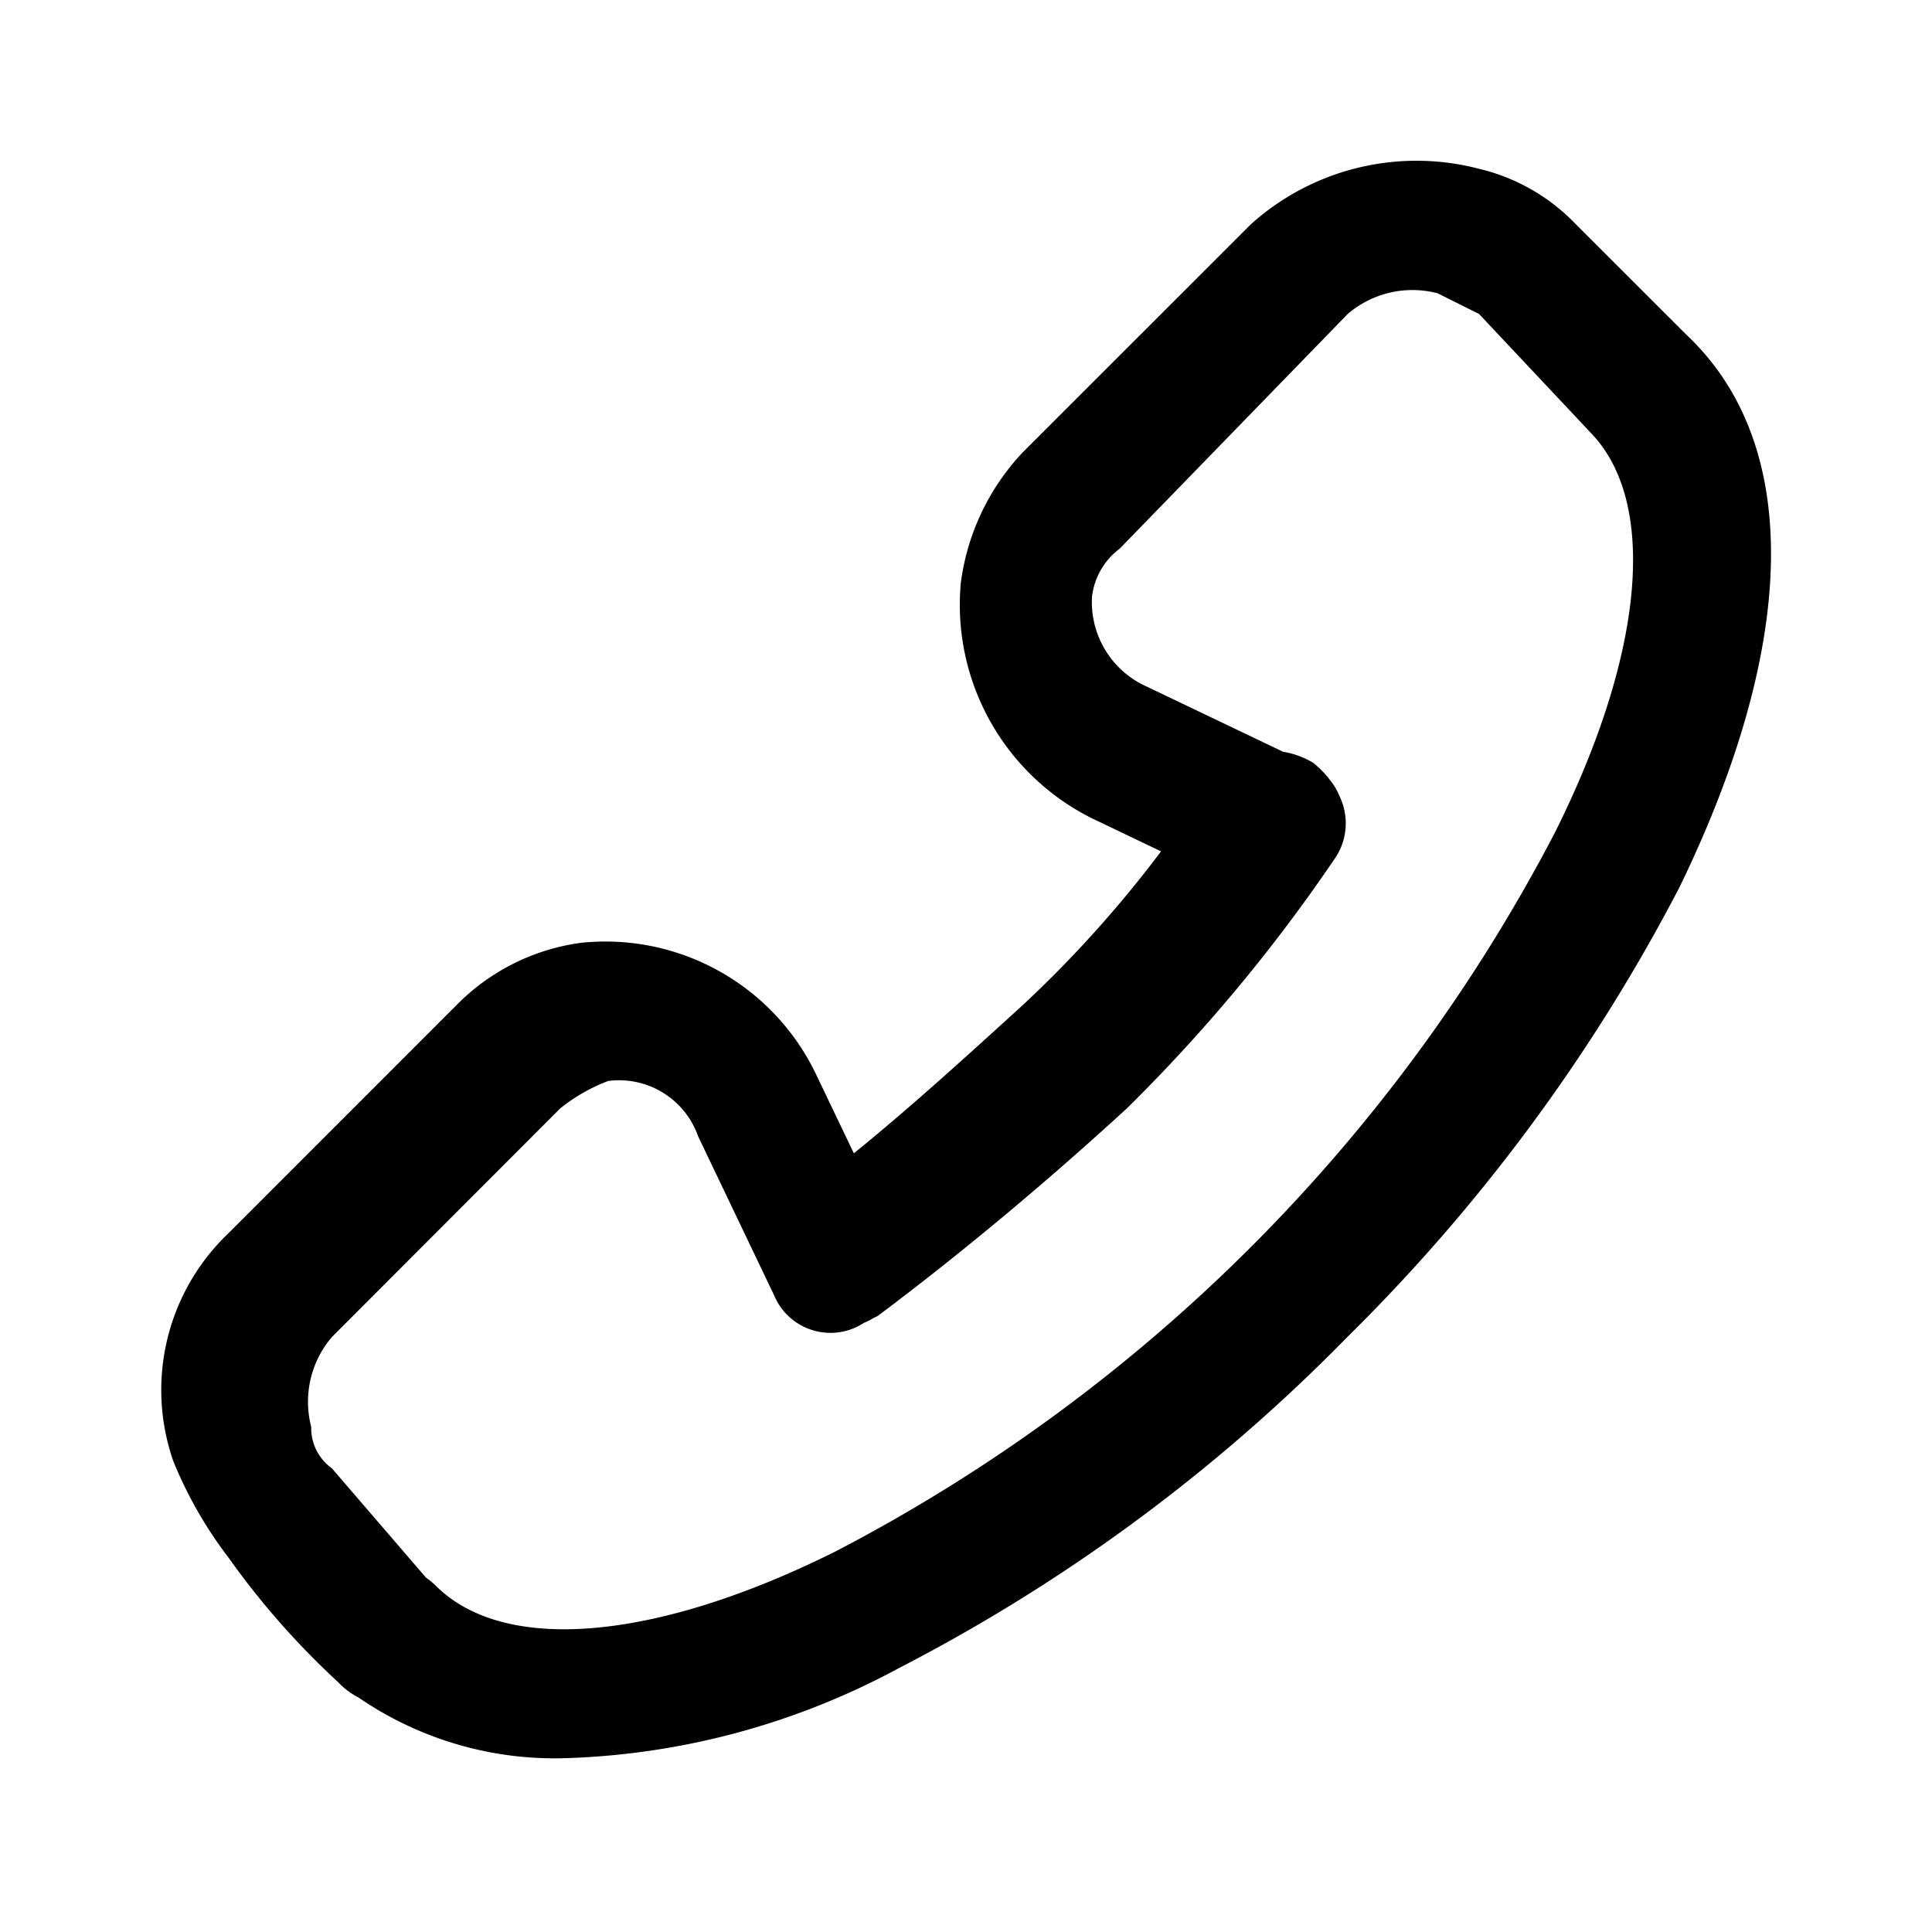 <svg xmlns="http://www.w3.org/2000/svg" width="24" height="24" viewBox="0 0 24 24"><g fill="#fff" stroke="#707070" stroke-width="1" opacity="0"><rect width="24" height="24" stroke="none"/><rect x="0.5" y="0.5" width="23" height="23" fill="none"/></g><path d="M10.838,1.116a21.721,21.721,0,0,0-5.58,4.12,22.279,22.279,0,0,0-4.12,5.58c-1.459,3-1.545,5.493-.086,6.867l1.374,1.373a2.442,2.442,0,0,0,1.2.687,3.076,3.076,0,0,0,2.833-.687l2.833-2.832a2.905,2.905,0,0,0,.773-1.631,2.964,2.964,0,0,0-1.631-2.919l-.857-.41A14.617,14.617,0,0,1,9.293,9.356c.7-.638,1.4-1.275,2.1-1.843l.471.984a2.9,2.9,0,0,0,2.919,1.631,2.666,2.666,0,0,0,1.545-.773l2.832-2.833a2.687,2.687,0,0,0,.687-2.833,5.182,5.182,0,0,0-.687-1.2A9.889,9.889,0,0,0,17.8.944a.927.927,0,0,0-.252-.19A4.305,4.305,0,0,0,14.958,0,9.3,9.3,0,0,0,10.838,1.116ZM2.683,11.5a21,21,0,0,1,8.927-8.927c2.232-1.116,4.12-1.288,4.978-.43a.933.933,0,0,0,.121.1L17.877,3.6a.614.614,0,0,1,.257.515,1.238,1.238,0,0,1-.257,1.116L15.044,8.068a2.165,2.165,0,0,1-.6.344,1.041,1.041,0,0,1-1.116-.687l-.944-1.975a.758.758,0,0,0-1.116-.343.753.753,0,0,0-.114.057l-.058.029Q9.551,6.652,8.005,8.068a20.481,20.481,0,0,0-2.575,3.09.774.774,0,0,0-.066.8.734.734,0,0,0,.112.189,1.189,1.189,0,0,0,.211.217,1.048,1.048,0,0,0,.373.137l1.688.807a1.151,1.151,0,0,1,.687,1.116.869.869,0,0,1-.344.6L5.258,17.94a1.238,1.238,0,0,1-1.116.257l-.515-.257L2.293,16.521l-.038-.041C1.4,15.622,1.568,13.733,2.683,11.5Z" transform="translate(22 21.84) rotate(180)"/></svg>
